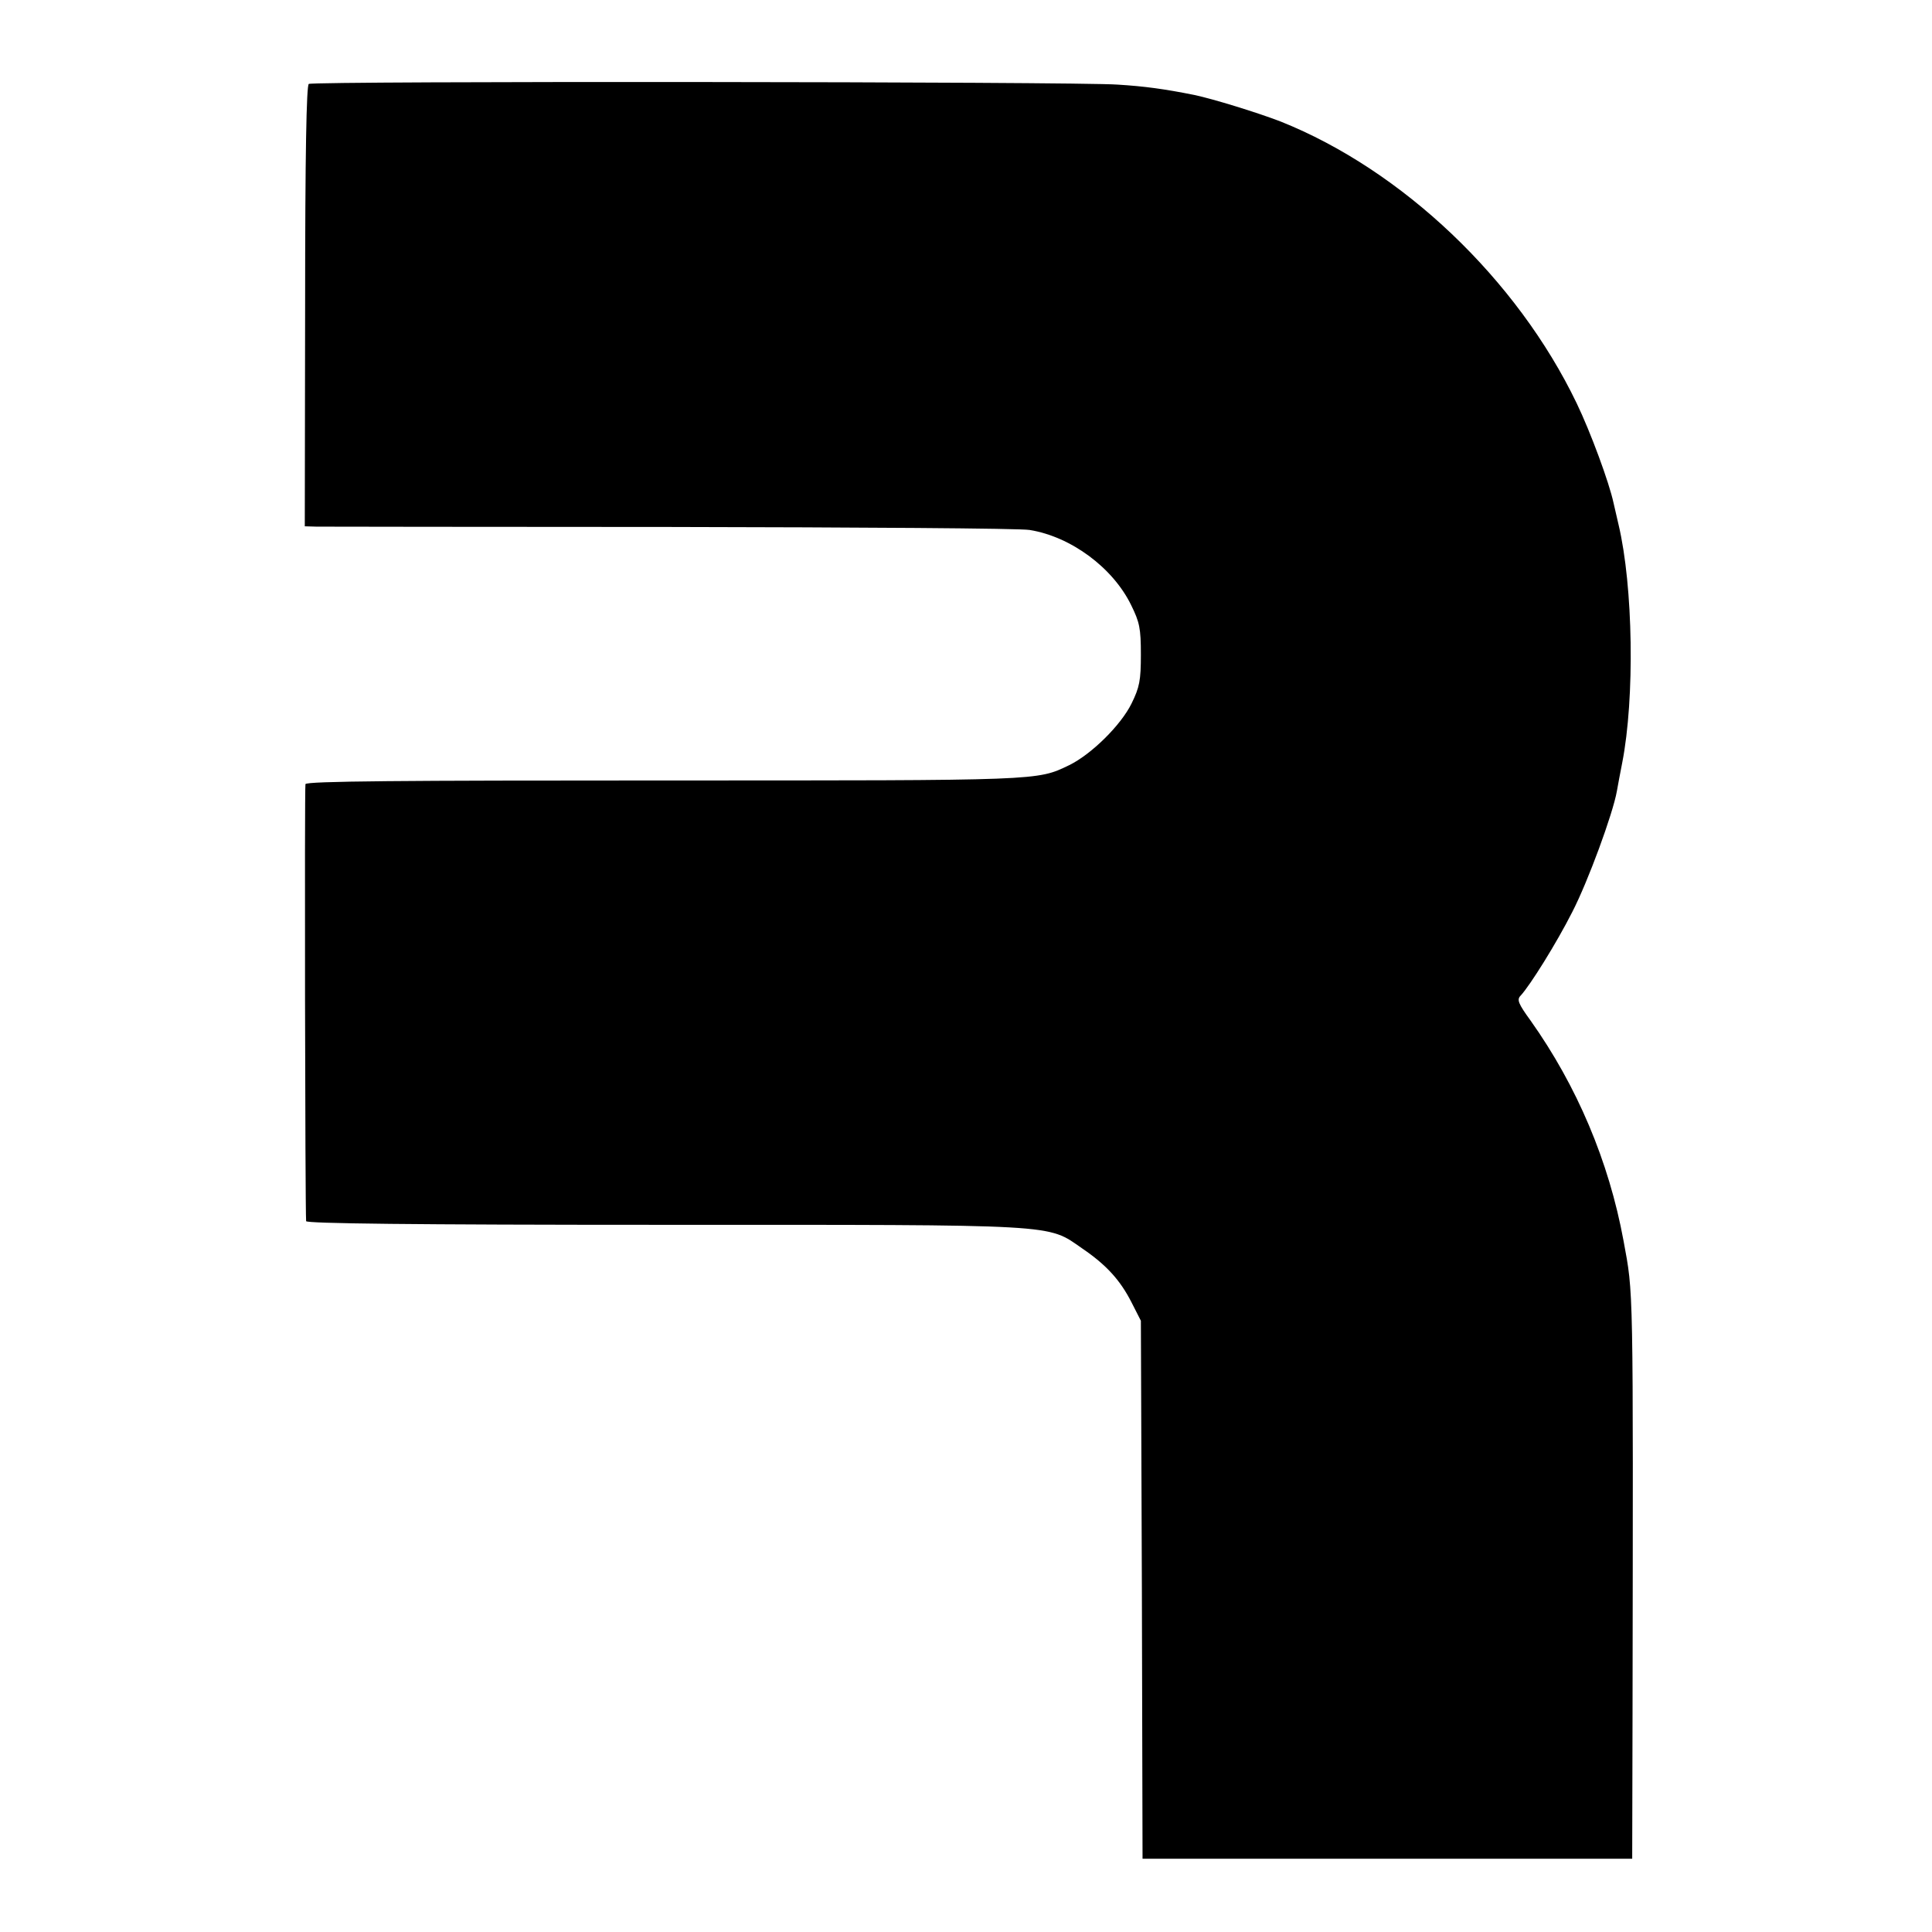 <?xml version="1.0" standalone="no"?>
<!DOCTYPE svg PUBLIC "-//W3C//DTD SVG 20010904//EN"
 "http://www.w3.org/TR/2001/REC-SVG-20010904/DTD/svg10.dtd">
<svg version="1.0" xmlns="http://www.w3.org/2000/svg"
 width="580pt" height="580pt" viewBox="0 0 580 580"
 preserveAspectRatio="xMidYMid meet">
<g transform="translate(0,580) scale(0.1,-0.1)"
fill="#000000" stroke="none">
<path d="M927 5548 c-7 -4 -11 -208 -11 -667 l-1 -661 35 -1 c19 0 497 -1
1062 -1 565 -1 1050 -4 1079 -9 124 -20 250 -113 305 -226 25 -51 29 -69 29
-148 0 -78 -4 -98 -28 -147 -32 -65 -120 -152 -187 -185 -98 -47 -80 -46
-1215 -46 -788 0 -1075 -2 -1078 -11 -3 -9 -1 -1273 2 -1312 1 -7 313 -11
1074 -11 1199 0 1149 3 1256 -71 72 -49 114 -95 148 -162 l28 -55 3 -807 2
-808 735 0 735 0 1 438 c2 1308 3 1253 -27 1417 -44 239 -140 465 -279 661
-37 51 -42 63 -30 75 28 30 108 158 155 251 47 91 122 295 134 363 3 17 10 55
16 85 38 194 33 530 -11 715 -5 22 -12 51 -15 65 -13 61 -69 213 -111 300
-179 372 -523 699 -888 845 -70 27 -203 68 -260 80 -90 18 -149 26 -230 31
-123 9 -2414 11 -2428 2z"/>
</g>
</svg>
